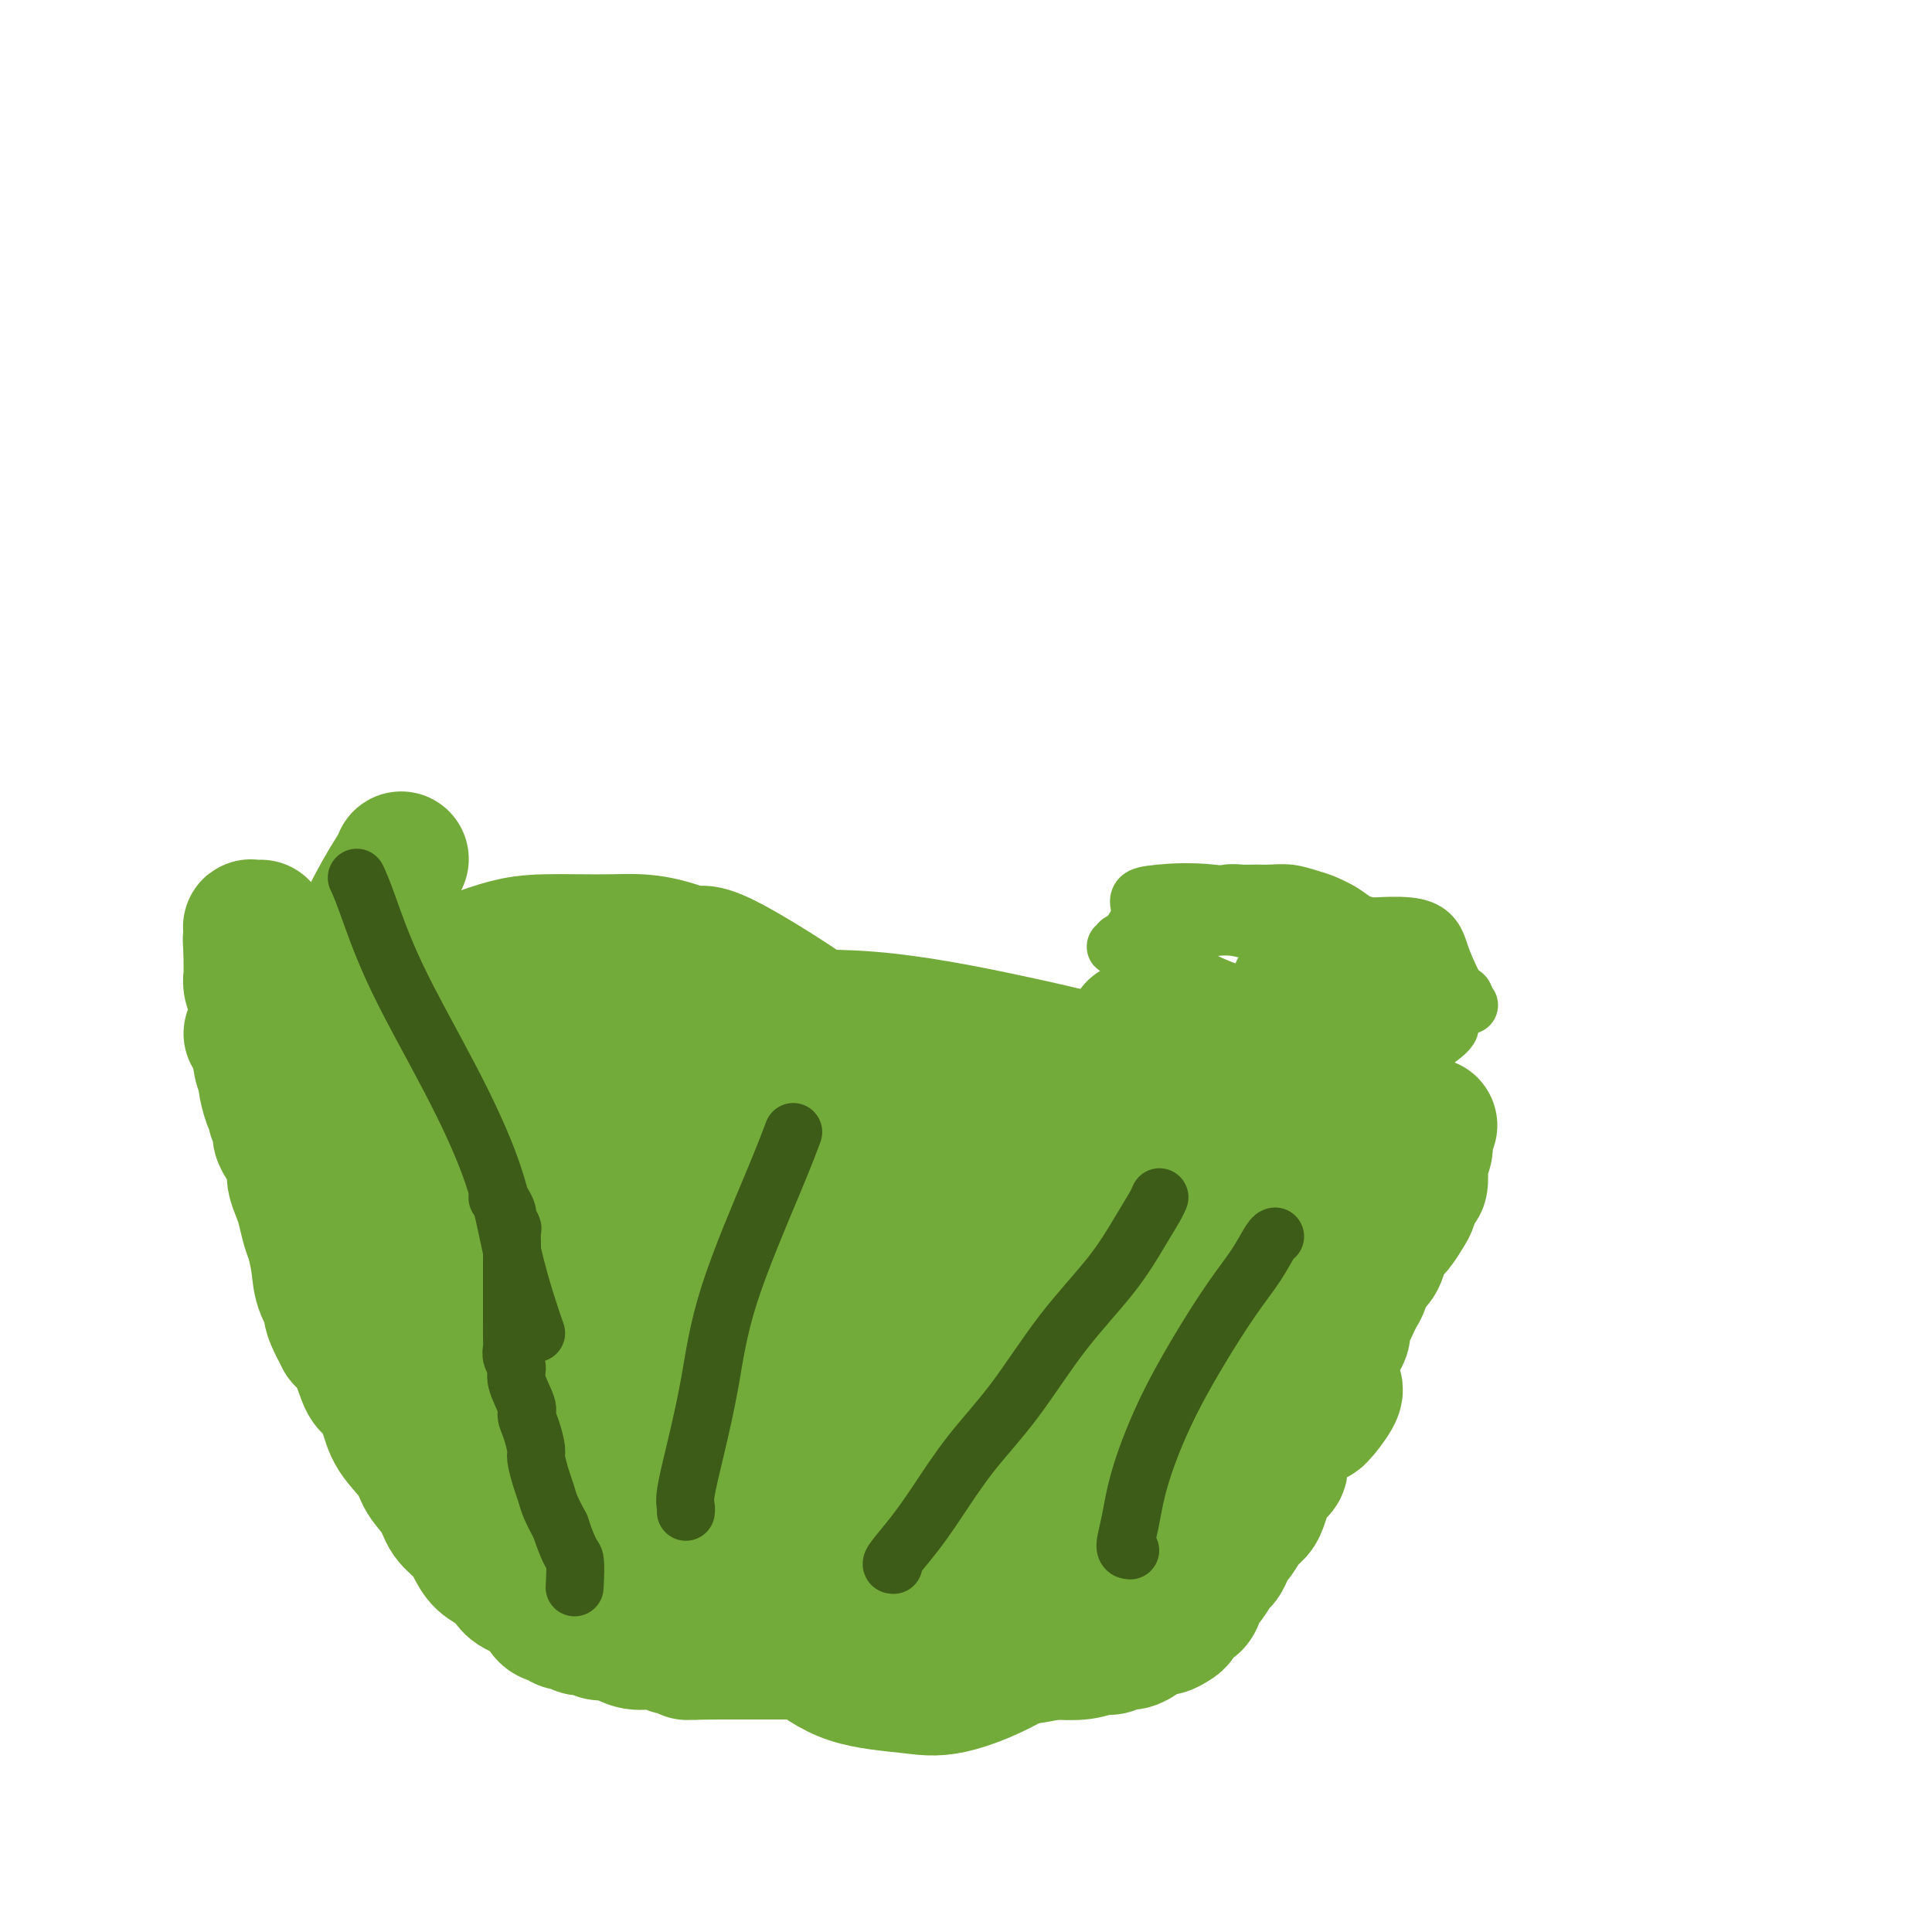 <svg viewBox='0 0 400 400' version='1.1' xmlns='http://www.w3.org/2000/svg' xmlns:xlink='http://www.w3.org/1999/xlink'><g fill='none' stroke='#73AB3A' stroke-width='28' stroke-linecap='round' stroke-linejoin='round'><path d='M296,233c-0.415,0.387 -0.829,0.774 -1,1c-0.171,0.226 -0.098,0.292 0,1c0.098,0.708 0.219,2.057 0,3c-0.219,0.943 -0.780,1.478 -1,2c-0.220,0.522 -0.100,1.031 0,2c0.100,0.969 0.179,2.399 0,3c-0.179,0.601 -0.615,0.374 -1,1c-0.385,0.626 -0.719,2.106 -1,3c-0.281,0.894 -0.508,1.202 -1,2c-0.492,0.798 -1.249,2.085 -2,3c-0.751,0.915 -1.497,1.456 -2,2c-0.503,0.544 -0.765,1.090 -1,2c-0.235,0.910 -0.444,2.183 -1,3c-0.556,0.817 -1.458,1.177 -2,2c-0.542,0.823 -0.724,2.107 -1,3c-0.276,0.893 -0.648,1.394 -1,2c-0.352,0.606 -0.686,1.317 -1,2c-0.314,0.683 -0.608,1.338 -1,2c-0.392,0.662 -0.881,1.333 -1,2c-0.119,0.667 0.133,1.331 0,2c-0.133,0.669 -0.651,1.343 -1,2c-0.349,0.657 -0.530,1.298 -1,2c-0.470,0.702 -1.228,1.464 -2,3c-0.772,1.536 -1.557,3.845 -2,5c-0.443,1.155 -0.542,1.157 -1,2c-0.458,0.843 -1.274,2.527 -2,4c-0.726,1.473 -1.363,2.737 -2,4'/><path d='M267,298c-4.335,8.556 -1.672,3.446 -1,2c0.672,-1.446 -0.646,0.771 -1,2c-0.354,1.229 0.257,1.470 0,2c-0.257,0.530 -1.381,1.348 -2,2c-0.619,0.652 -0.733,1.138 -1,2c-0.267,0.862 -0.687,2.100 -1,3c-0.313,0.900 -0.517,1.462 -1,2c-0.483,0.538 -1.243,1.051 -2,2c-0.757,0.949 -1.511,2.332 -2,3c-0.489,0.668 -0.712,0.620 -1,1c-0.288,0.380 -0.640,1.186 -1,2c-0.360,0.814 -0.727,1.635 -1,2c-0.273,0.365 -0.453,0.273 -1,1c-0.547,0.727 -1.460,2.274 -2,3c-0.540,0.726 -0.708,0.632 -1,1c-0.292,0.368 -0.707,1.197 -1,2c-0.293,0.803 -0.463,1.578 -1,2c-0.537,0.422 -1.442,0.490 -2,1c-0.558,0.510 -0.769,1.460 -1,2c-0.231,0.540 -0.481,0.669 -1,1c-0.519,0.331 -1.308,0.863 -2,1c-0.692,0.137 -1.287,-0.122 -2,0c-0.713,0.122 -1.542,0.625 -2,1c-0.458,0.375 -0.544,0.621 -1,1c-0.456,0.379 -1.281,0.890 -2,1c-0.719,0.110 -1.331,-0.180 -2,0c-0.669,0.180 -1.396,0.832 -2,1c-0.604,0.168 -1.086,-0.147 -2,0c-0.914,0.147 -2.261,0.756 -4,1c-1.739,0.244 -3.869,0.122 -6,0'/><path d='M218,342c-5.311,1.155 -6.087,1.041 -7,1c-0.913,-0.041 -1.961,-0.011 -3,0c-1.039,0.011 -2.067,0.003 -3,0c-0.933,-0.003 -1.771,-0.001 -2,0c-0.229,0.001 0.149,0.000 0,0c-0.149,-0.000 -0.827,-0.000 -1,0c-0.173,0.000 0.158,0.000 0,0c-0.158,-0.000 -0.804,-0.000 -1,0c-0.196,0.000 0.057,-0.000 0,0c-0.057,0.000 -0.424,0.000 -1,0c-0.576,-0.000 -1.361,-0.000 -2,0c-0.639,0.000 -1.132,0.000 -2,0c-0.868,-0.000 -2.111,-0.000 -3,0c-0.889,0.000 -1.425,0.001 -2,0c-0.575,-0.001 -1.188,-0.004 -2,0c-0.812,0.004 -1.821,0.015 -3,0c-1.179,-0.015 -2.528,-0.057 -4,0c-1.472,0.057 -3.068,0.211 -4,0c-0.932,-0.211 -1.202,-0.789 -2,-1c-0.798,-0.211 -2.125,-0.057 -3,0c-0.875,0.057 -1.298,0.015 -2,0c-0.702,-0.015 -1.683,-0.004 -2,0c-0.317,0.004 0.032,0.001 0,0c-0.032,-0.001 -0.443,-0.000 -1,0c-0.557,0.000 -1.259,0.000 -2,0c-0.741,-0.000 -1.522,-0.000 -3,0c-1.478,0.000 -3.654,0.000 -5,0c-1.346,-0.000 -1.862,-0.000 -3,0c-1.138,0.000 -2.896,0.000 -4,0c-1.104,-0.000 -1.552,-0.000 -2,0'/><path d='M149,342c-11.361,0.065 -5.263,0.228 -4,0c1.263,-0.228 -2.307,-0.849 -4,-1c-1.693,-0.151 -1.507,0.166 -2,0c-0.493,-0.166 -1.665,-0.814 -3,-1c-1.335,-0.186 -2.833,0.090 -4,0c-1.167,-0.090 -2.004,-0.545 -3,-1c-0.996,-0.455 -2.150,-0.911 -3,-1c-0.850,-0.089 -1.397,0.187 -2,0c-0.603,-0.187 -1.264,-0.838 -2,-1c-0.736,-0.162 -1.549,0.166 -2,0c-0.451,-0.166 -0.542,-0.825 -1,-1c-0.458,-0.175 -1.285,0.133 -2,0c-0.715,-0.133 -1.318,-0.707 -2,-1c-0.682,-0.293 -1.441,-0.305 -2,-1c-0.559,-0.695 -0.916,-2.072 -2,-3c-1.084,-0.928 -2.896,-1.406 -4,-2c-1.104,-0.594 -1.502,-1.303 -2,-2c-0.498,-0.697 -1.096,-1.382 -2,-2c-0.904,-0.618 -2.114,-1.168 -3,-2c-0.886,-0.832 -1.449,-1.944 -2,-3c-0.551,-1.056 -1.090,-2.056 -2,-3c-0.910,-0.944 -2.191,-1.833 -3,-3c-0.809,-1.167 -1.147,-2.611 -2,-4c-0.853,-1.389 -2.220,-2.722 -3,-4c-0.780,-1.278 -0.972,-2.500 -2,-4c-1.028,-1.500 -2.894,-3.279 -4,-5c-1.106,-1.721 -1.454,-3.384 -2,-5c-0.546,-1.616 -1.291,-3.186 -2,-4c-0.709,-0.814 -1.383,-0.873 -2,-2c-0.617,-1.127 -1.176,-3.322 -2,-5c-0.824,-1.678 -1.912,-2.839 -3,-4'/><path d='M71,277c-3.748,-6.902 -2.117,-5.657 -2,-6c0.117,-0.343 -1.278,-2.273 -2,-4c-0.722,-1.727 -0.771,-3.252 -1,-5c-0.229,-1.748 -0.640,-3.718 -1,-5c-0.360,-1.282 -0.670,-1.875 -1,-3c-0.330,-1.125 -0.680,-2.780 -1,-4c-0.320,-1.220 -0.610,-2.003 -1,-3c-0.390,-0.997 -0.879,-2.206 -1,-3c-0.121,-0.794 0.126,-1.171 0,-2c-0.126,-0.829 -0.626,-2.110 -1,-3c-0.374,-0.890 -0.621,-1.390 -1,-2c-0.379,-0.610 -0.889,-1.330 -1,-2c-0.111,-0.670 0.176,-1.290 0,-2c-0.176,-0.710 -0.817,-1.508 -1,-2c-0.183,-0.492 0.091,-0.676 0,-1c-0.091,-0.324 -0.546,-0.787 -1,-2c-0.454,-1.213 -0.905,-3.178 -1,-4c-0.095,-0.822 0.167,-0.503 0,-1c-0.167,-0.497 -0.763,-1.811 -1,-3c-0.237,-1.189 -0.116,-2.254 0,-3c0.116,-0.746 0.228,-1.171 0,-2c-0.228,-0.829 -0.797,-2.060 -1,-3c-0.203,-0.940 -0.040,-1.590 0,-2c0.040,-0.410 -0.042,-0.582 0,-1c0.042,-0.418 0.207,-1.082 0,-2c-0.207,-0.918 -0.788,-2.091 -1,-3c-0.212,-0.909 -0.057,-1.556 0,-2c0.057,-0.444 0.015,-0.686 0,-1c-0.015,-0.314 -0.004,-0.700 0,-1c0.004,-0.300 0.001,-0.514 0,-1c-0.001,-0.486 -0.001,-1.243 0,-2'/><path d='M52,197c-0.310,-3.962 -0.084,-2.368 0,-2c0.084,0.368 0.027,-0.490 0,-1c-0.027,-0.510 -0.022,-0.673 0,-1c0.022,-0.327 0.062,-0.820 0,-1c-0.062,-0.180 -0.227,-0.048 0,0c0.227,0.048 0.844,0.013 1,0c0.156,-0.013 -0.150,-0.003 0,0c0.150,0.003 0.757,0.001 1,0c0.243,-0.001 0.121,-0.000 0,0'/><path d='M267,274c-0.345,0.115 -0.690,0.229 -1,0c-0.310,-0.229 -0.583,-0.802 -2,-2c-1.417,-1.198 -3.976,-3.022 -5,-4c-1.024,-0.978 -0.511,-1.111 -1,-2c-0.489,-0.889 -1.980,-2.536 -3,-4c-1.020,-1.464 -1.568,-2.746 -2,-4c-0.432,-1.254 -0.748,-2.480 -1,-4c-0.252,-1.520 -0.440,-3.333 -1,-6c-0.560,-2.667 -1.493,-6.187 -2,-9c-0.507,-2.813 -0.587,-4.918 -1,-7c-0.413,-2.082 -1.158,-4.141 -2,-6c-0.842,-1.859 -1.781,-3.517 -3,-5c-1.219,-1.483 -2.719,-2.789 -4,-4c-1.281,-1.211 -2.345,-2.326 -3,-3c-0.655,-0.674 -0.901,-0.907 -1,-1c-0.099,-0.093 -0.049,-0.047 0,0'/><path d='M237,259c-0.196,-0.125 -0.393,-0.251 -2,-1c-1.607,-0.749 -4.625,-2.122 -8,-3c-3.375,-0.878 -7.105,-1.262 -10,-2c-2.895,-0.738 -4.953,-1.831 -7,-2c-2.047,-0.169 -4.082,0.587 -6,1c-1.918,0.413 -3.717,0.483 -5,1c-1.283,0.517 -2.049,1.481 -3,2c-0.951,0.519 -2.086,0.593 -3,1c-0.914,0.407 -1.607,1.145 -2,2c-0.393,0.855 -0.485,1.826 0,3c0.485,1.174 1.547,2.552 3,4c1.453,1.448 3.297,2.967 5,4c1.703,1.033 3.266,1.578 5,2c1.734,0.422 3.639,0.719 6,1c2.361,0.281 5.178,0.545 8,0c2.822,-0.545 5.649,-1.899 8,-3c2.351,-1.101 4.225,-1.948 6,-3c1.775,-1.052 3.450,-2.310 4,-3c0.550,-0.690 -0.025,-0.811 0,-1c0.025,-0.189 0.650,-0.444 0,-1c-0.650,-0.556 -2.573,-1.411 -5,-2c-2.427,-0.589 -5.356,-0.912 -9,-1c-3.644,-0.088 -8.003,0.059 -12,0c-3.997,-0.059 -7.631,-0.325 -11,0c-3.369,0.325 -6.472,1.242 -9,2c-2.528,0.758 -4.480,1.359 -6,2c-1.520,0.641 -2.609,1.324 -3,2c-0.391,0.676 -0.084,1.346 0,2c0.084,0.654 -0.054,1.291 1,2c1.054,0.709 3.301,1.488 6,2c2.699,0.512 5.849,0.756 9,1'/><path d='M197,271c4.320,0.561 7.619,0.462 12,0c4.381,-0.462 9.845,-1.287 14,-2c4.155,-0.713 7.003,-1.316 10,-2c2.997,-0.684 6.144,-1.451 9,-2c2.856,-0.549 5.421,-0.879 7,-1c1.579,-0.121 2.174,-0.032 3,0c0.826,0.032 1.884,0.008 2,0c0.116,-0.008 -0.711,-0.000 -1,0c-0.289,0.000 -0.039,-0.008 -1,0c-0.961,0.008 -3.132,0.030 -8,0c-4.868,-0.030 -12.431,-0.114 -20,0c-7.569,0.114 -15.143,0.427 -23,1c-7.857,0.573 -15.997,1.407 -23,2c-7.003,0.593 -12.867,0.945 -18,2c-5.133,1.055 -9.533,2.814 -13,4c-3.467,1.186 -6.000,1.801 -8,3c-2.000,1.199 -3.468,2.982 -4,4c-0.532,1.018 -0.128,1.269 1,2c1.128,0.731 2.979,1.940 6,3c3.021,1.060 7.211,1.972 11,3c3.789,1.028 7.176,2.174 13,3c5.824,0.826 14.086,1.332 18,2c3.914,0.668 3.481,1.497 6,2c2.519,0.503 7.992,0.679 12,1c4.008,0.321 6.551,0.789 10,1c3.449,0.211 7.803,0.167 11,0c3.197,-0.167 5.238,-0.457 9,-1c3.762,-0.543 9.243,-1.338 14,-3c4.757,-1.662 8.788,-4.189 12,-6c3.212,-1.811 5.606,-2.905 8,-4'/><path d='M266,283c3.527,-2.225 2.343,-2.789 2,-3c-0.343,-0.211 0.155,-0.069 -2,-1c-2.155,-0.931 -6.963,-2.935 -13,-4c-6.037,-1.065 -13.302,-1.192 -21,-1c-7.698,0.192 -15.830,0.702 -24,2c-8.170,1.298 -16.378,3.385 -24,6c-7.622,2.615 -14.660,5.759 -20,8c-5.340,2.241 -8.984,3.580 -12,5c-3.016,1.420 -5.404,2.920 -7,4c-1.596,1.080 -2.399,1.739 -3,3c-0.601,1.261 -0.998,3.125 -1,4c-0.002,0.875 0.393,0.761 1,1c0.607,0.239 1.426,0.830 3,2c1.574,1.170 3.905,2.918 7,4c3.095,1.082 6.956,1.496 10,2c3.044,0.504 5.271,1.097 9,1c3.729,-0.097 8.959,-0.884 14,-2c5.041,-1.116 9.894,-2.562 14,-4c4.106,-1.438 7.464,-2.869 11,-4c3.536,-1.131 7.248,-1.964 10,-3c2.752,-1.036 4.544,-2.276 6,-3c1.456,-0.724 2.575,-0.933 3,-1c0.425,-0.067 0.155,0.008 0,0c-0.155,-0.008 -0.194,-0.098 -2,-1c-1.806,-0.902 -5.378,-2.617 -11,-4c-5.622,-1.383 -13.296,-2.434 -21,-3c-7.704,-0.566 -15.440,-0.646 -22,0c-6.560,0.646 -11.944,2.019 -17,4c-5.056,1.981 -9.784,4.572 -13,7c-3.216,2.428 -4.919,4.694 -6,7c-1.081,2.306 -1.541,4.653 -2,7'/><path d='M135,316c-1.420,2.598 -0.970,2.095 0,3c0.970,0.905 2.460,3.220 4,5c1.540,1.780 3.131,3.025 5,4c1.869,0.975 4.017,1.680 7,2c2.983,0.320 6.802,0.254 11,-1c4.198,-1.254 8.776,-3.695 13,-6c4.224,-2.305 8.093,-4.473 12,-7c3.907,-2.527 7.853,-5.414 11,-8c3.147,-2.586 5.494,-4.872 8,-7c2.506,-2.128 5.169,-4.098 7,-6c1.831,-1.902 2.828,-3.736 4,-5c1.172,-1.264 2.517,-1.957 3,-3c0.483,-1.043 0.103,-2.436 0,-3c-0.103,-0.564 0.072,-0.301 -1,-1c-1.072,-0.699 -3.392,-2.362 -9,-4c-5.608,-1.638 -14.504,-3.252 -23,-4c-8.496,-0.748 -16.593,-0.628 -23,0c-6.407,0.628 -11.126,1.766 -16,3c-4.874,1.234 -9.904,2.565 -15,4c-5.096,1.435 -10.257,2.974 -14,4c-3.743,1.026 -6.067,1.540 -9,3c-2.933,1.460 -6.474,3.867 -8,5c-1.526,1.133 -1.036,0.991 -1,2c0.036,1.009 -0.382,3.170 -1,4c-0.618,0.830 -1.435,0.331 1,2c2.435,1.669 8.121,5.506 11,7c2.879,1.494 2.951,0.646 5,1c2.049,0.354 6.075,1.909 14,2c7.925,0.091 19.749,-1.283 25,-2c5.251,-0.717 3.929,-0.776 9,-3c5.071,-2.224 16.536,-6.612 28,-11'/><path d='M193,296c6.713,-2.844 4.995,-2.955 8,-5c3.005,-2.045 10.732,-6.026 16,-9c5.268,-2.974 8.075,-4.943 10,-7c1.925,-2.057 2.967,-4.201 4,-5c1.033,-0.799 2.056,-0.251 1,-2c-1.056,-1.749 -4.191,-5.793 -6,-8c-1.809,-2.207 -2.294,-2.577 -5,-4c-2.706,-1.423 -7.635,-3.898 -13,-6c-5.365,-2.102 -11.168,-3.830 -17,-5c-5.832,-1.170 -11.693,-1.783 -17,-2c-5.307,-0.217 -10.061,-0.037 -16,1c-5.939,1.037 -13.064,2.931 -19,5c-5.936,2.069 -10.684,4.311 -15,6c-4.316,1.689 -8.201,2.824 -11,5c-2.799,2.176 -4.514,5.392 -6,8c-1.486,2.608 -2.744,4.609 -3,8c-0.256,3.391 0.491,8.172 1,11c0.509,2.828 0.779,3.703 3,6c2.221,2.297 6.392,6.016 10,9c3.608,2.984 6.654,5.233 10,7c3.346,1.767 6.993,3.053 11,4c4.007,0.947 8.374,1.554 13,2c4.626,0.446 9.512,0.730 15,0c5.488,-0.730 11.580,-2.473 18,-5c6.420,-2.527 13.170,-5.838 20,-9c6.830,-3.162 13.741,-6.174 19,-9c5.259,-2.826 8.868,-5.464 13,-8c4.132,-2.536 8.788,-4.968 12,-7c3.212,-2.032 4.980,-3.662 6,-5c1.020,-1.338 1.291,-2.382 0,-4c-1.291,-1.618 -4.146,-3.809 -7,-6'/><path d='M248,262c-3.180,-2.503 -7.628,-5.760 -20,-8c-12.372,-2.240 -32.666,-3.463 -42,-4c-9.334,-0.537 -7.709,-0.387 -11,1c-3.291,1.387 -11.498,4.012 -18,6c-6.502,1.988 -11.298,3.339 -16,5c-4.702,1.661 -9.310,3.631 -13,6c-3.690,2.369 -6.461,5.135 -9,8c-2.539,2.865 -4.845,5.828 -6,8c-1.155,2.172 -1.158,3.554 -1,6c0.158,2.446 0.478,5.957 2,10c1.522,4.043 4.245,8.618 7,12c2.755,3.382 5.540,5.570 9,8c3.460,2.430 7.595,5.101 11,7c3.405,1.899 6.081,3.026 12,4c5.919,0.974 15.080,1.794 19,2c3.920,0.206 2.597,-0.204 6,-1c3.403,-0.796 11.532,-1.980 19,-4c7.468,-2.020 14.275,-4.878 21,-8c6.725,-3.122 13.368,-6.510 19,-9c5.632,-2.490 10.253,-4.082 16,-7c5.747,-2.918 12.620,-7.163 16,-9c3.380,-1.837 3.268,-1.267 4,-2c0.732,-0.733 2.308,-2.768 3,-4c0.692,-1.232 0.501,-1.662 0,-2c-0.501,-0.338 -1.312,-0.583 -4,-2c-2.688,-1.417 -7.252,-4.005 -14,-6c-6.748,-1.995 -15.678,-3.396 -26,-4c-10.322,-0.604 -22.035,-0.409 -33,1c-10.965,1.409 -21.183,4.033 -29,7c-7.817,2.967 -13.233,6.276 -17,10c-3.767,3.724 -5.883,7.862 -8,12'/><path d='M145,305c-1.268,4.114 -0.439,8.398 0,11c0.439,2.602 0.489,3.523 2,6c1.511,2.477 4.483,6.510 8,10c3.517,3.490 7.577,6.439 11,9c3.423,2.561 6.208,4.736 10,6c3.792,1.264 8.593,1.618 12,2c3.407,0.382 5.422,0.793 9,0c3.578,-0.793 8.720,-2.788 14,-6c5.280,-3.212 10.697,-7.640 16,-12c5.303,-4.360 10.491,-8.651 15,-13c4.509,-4.349 8.338,-8.757 11,-13c2.662,-4.243 4.156,-8.320 5,-13c0.844,-4.680 1.038,-9.962 1,-13c-0.038,-3.038 -0.310,-3.832 -3,-8c-2.690,-4.168 -7.800,-11.709 -12,-16c-4.200,-4.291 -7.492,-5.333 -10,-6c-2.508,-0.667 -4.232,-0.961 -6,-2c-1.768,-1.039 -3.580,-2.825 -12,-4c-8.420,-1.175 -23.447,-1.739 -31,-2c-7.553,-0.261 -7.631,-0.219 -14,0c-6.369,0.219 -19.029,0.617 -29,1c-9.971,0.383 -17.251,0.753 -24,2c-6.749,1.247 -12.965,3.371 -18,5c-5.035,1.629 -8.888,2.762 -12,4c-3.112,1.238 -5.483,2.580 -7,4c-1.517,1.420 -2.180,2.916 -2,5c0.180,2.084 1.203,4.754 1,6c-0.203,1.246 -1.632,1.066 3,4c4.632,2.934 15.323,8.981 21,12c5.677,3.019 6.338,3.009 7,3'/><path d='M111,287c7.124,2.937 10.935,2.778 15,3c4.065,0.222 8.384,0.825 14,1c5.616,0.175 12.529,-0.080 19,-1c6.471,-0.920 12.501,-2.507 18,-4c5.499,-1.493 10.469,-2.893 19,-6c8.531,-3.107 20.625,-7.920 26,-10c5.375,-2.080 4.033,-1.425 7,-3c2.967,-1.575 10.244,-5.380 16,-8c5.756,-2.620 9.991,-4.057 14,-7c4.009,-2.943 7.793,-7.393 9,-9c1.207,-1.607 -0.164,-0.369 -1,-1c-0.836,-0.631 -1.139,-3.129 -4,-6c-2.861,-2.871 -8.280,-6.116 -15,-9c-6.720,-2.884 -14.740,-5.409 -23,-7c-8.260,-1.591 -16.758,-2.249 -25,-2c-8.242,0.249 -16.227,1.404 -24,3c-7.773,1.596 -15.334,3.631 -23,6c-7.666,2.369 -15.439,5.070 -21,7c-5.561,1.930 -8.911,3.087 -14,6c-5.089,2.913 -11.916,7.582 -15,10c-3.084,2.418 -2.424,2.586 -3,4c-0.576,1.414 -2.387,4.073 -3,6c-0.613,1.927 -0.029,3.123 1,5c1.029,1.877 2.504,4.434 5,7c2.496,2.566 6.013,5.140 10,7c3.987,1.860 8.444,3.007 13,4c4.556,0.993 9.213,1.832 15,2c5.787,0.168 12.706,-0.337 19,-1c6.294,-0.663 11.964,-1.486 19,-3c7.036,-1.514 15.439,-3.718 23,-6c7.561,-2.282 14.281,-4.641 21,-7'/><path d='M223,268c10.148,-3.300 13.518,-5.049 18,-7c4.482,-1.951 10.075,-4.105 14,-6c3.925,-1.895 6.184,-3.530 8,-5c1.816,-1.470 3.191,-2.776 4,-4c0.809,-1.224 1.051,-2.367 0,-4c-1.051,-1.633 -3.396,-3.754 -8,-7c-4.604,-3.246 -11.468,-7.615 -20,-11c-8.532,-3.385 -18.733,-5.786 -29,-8c-10.267,-2.214 -20.600,-4.240 -30,-5c-9.400,-0.760 -17.867,-0.253 -25,0c-7.133,0.253 -12.930,0.253 -19,1c-6.070,0.747 -12.411,2.243 -21,4c-8.589,1.757 -19.427,3.777 -24,5c-4.573,1.223 -2.883,1.651 -4,3c-1.117,1.349 -5.042,3.621 -7,6c-1.958,2.379 -1.950,4.866 -2,7c-0.050,2.134 -0.160,3.916 0,6c0.160,2.084 0.588,4.469 2,7c1.412,2.531 3.806,5.208 6,8c2.194,2.792 4.186,5.700 9,8c4.814,2.300 12.449,3.994 16,5c3.551,1.006 3.017,1.324 5,1c1.983,-0.324 6.484,-1.291 12,-3c5.516,-1.709 12.048,-4.160 18,-7c5.952,-2.840 11.325,-6.068 16,-9c4.675,-2.932 8.652,-5.568 12,-10c3.348,-4.432 6.068,-10.660 7,-14c0.932,-3.340 0.074,-3.792 0,-5c-0.074,-1.208 0.634,-3.171 -5,-8c-5.634,-4.829 -17.610,-12.522 -24,-16c-6.390,-3.478 -7.195,-2.739 -8,-2'/><path d='M144,198c-8.059,-3.455 -12.207,-3.091 -17,-3c-4.793,0.091 -10.231,-0.090 -14,0c-3.769,0.090 -5.870,0.453 -8,1c-2.130,0.547 -4.290,1.280 -9,3c-4.710,1.720 -11.972,4.429 -15,6c-3.028,1.571 -1.823,2.006 -3,3c-1.177,0.994 -4.738,2.549 -7,4c-2.262,1.451 -3.227,2.800 -4,4c-0.773,1.200 -1.353,2.251 -2,3c-0.647,0.749 -1.360,1.197 -1,2c0.360,0.803 1.793,1.962 3,3c1.207,1.038 2.190,1.955 6,3c3.810,1.045 10.449,2.218 14,3c3.551,0.782 4.015,1.174 6,1c1.985,-0.174 5.492,-0.912 8,-1c2.508,-0.088 4.019,0.474 6,0c1.981,-0.474 4.433,-1.985 6,-3c1.567,-1.015 2.249,-1.536 3,-3c0.751,-1.464 1.570,-3.872 2,-5c0.430,-1.128 0.471,-0.976 0,-2c-0.471,-1.024 -1.455,-3.224 -3,-5c-1.545,-1.776 -3.653,-3.129 -6,-4c-2.347,-0.871 -4.935,-1.261 -8,-2c-3.065,-0.739 -6.607,-1.828 -12,-2c-5.393,-0.172 -12.639,0.573 -16,1c-3.361,0.427 -2.839,0.536 -4,1c-1.161,0.464 -4.004,1.282 -6,2c-1.996,0.718 -3.143,1.337 -4,2c-0.857,0.663 -1.423,1.371 -2,2c-0.577,0.629 -1.165,1.180 -1,2c0.165,0.820 1.082,1.910 2,3'/><path d='M58,217c1.026,2.064 4.092,3.724 7,5c2.908,1.276 5.658,2.170 10,3c4.342,0.830 10.276,1.597 16,2c5.724,0.403 11.239,0.441 17,0c5.761,-0.441 11.767,-1.362 18,-2c6.233,-0.638 12.692,-0.994 19,-1c6.308,-0.006 12.465,0.336 19,0c6.535,-0.336 13.450,-1.352 20,-2c6.550,-0.648 12.736,-0.928 19,-1c6.264,-0.072 12.606,0.063 18,0c5.394,-0.063 9.839,-0.326 14,0c4.161,0.326 8.037,1.240 13,2c4.963,0.760 11.015,1.367 14,2c2.985,0.633 2.905,1.294 4,2c1.095,0.706 3.366,1.458 5,2c1.634,0.542 2.631,0.873 3,1c0.369,0.127 0.109,0.048 0,0c-0.109,-0.048 -0.067,-0.066 -1,0c-0.933,0.066 -2.843,0.216 -5,0c-2.157,-0.216 -4.563,-0.798 -8,-1c-3.437,-0.202 -7.907,-0.023 -11,0c-3.093,0.023 -4.809,-0.109 -7,0c-2.191,0.109 -4.857,0.458 -7,1c-2.143,0.542 -3.762,1.278 -5,2c-1.238,0.722 -2.093,1.429 -3,2c-0.907,0.571 -1.865,1.004 -2,2c-0.135,0.996 0.552,2.554 2,4c1.448,1.446 3.656,2.779 6,4c2.344,1.221 4.823,2.329 10,3c5.177,0.671 13.050,0.906 17,1c3.950,0.094 3.975,0.047 4,0'/><path d='M264,248c6.809,0.334 8.333,-0.830 11,-2c2.667,-1.170 6.479,-2.346 9,-3c2.521,-0.654 3.753,-0.787 5,-2c1.247,-1.213 2.508,-3.506 3,-5c0.492,-1.494 0.213,-2.189 0,-3c-0.213,-0.811 -0.362,-1.738 -1,-3c-0.638,-1.262 -1.767,-2.860 -4,-5c-2.233,-2.140 -5.570,-4.822 -8,-6c-2.430,-1.178 -3.951,-0.852 -6,-1c-2.049,-0.148 -4.625,-0.772 -6,-1c-1.375,-0.228 -1.550,-0.062 -3,0c-1.450,0.062 -4.175,0.020 -7,0c-2.825,-0.020 -5.749,-0.019 -9,1c-3.251,1.019 -6.830,3.057 -10,5c-3.170,1.943 -5.930,3.792 -8,5c-2.070,1.208 -3.448,1.774 -4,2c-0.552,0.226 -0.276,0.113 0,0'/><path d='M219,255c0.077,0.018 0.154,0.037 1,-1c0.846,-1.037 2.462,-3.128 3,-4c0.538,-0.872 -0.002,-0.525 0,-1c0.002,-0.475 0.547,-1.773 1,-3c0.453,-1.227 0.815,-2.382 1,-3c0.185,-0.618 0.192,-0.700 0,-1c-0.192,-0.300 -0.582,-0.817 -1,-2c-0.418,-1.183 -0.864,-3.030 -2,-4c-1.136,-0.970 -2.964,-1.063 -5,-2c-2.036,-0.937 -4.281,-2.718 -7,-4c-2.719,-1.282 -5.910,-2.065 -10,-3c-4.090,-0.935 -9.077,-2.021 -14,-3c-4.923,-0.979 -9.782,-1.852 -15,-3c-5.218,-1.148 -10.797,-2.572 -16,-4c-5.203,-1.428 -10.031,-2.858 -15,-4c-4.969,-1.142 -10.080,-1.994 -15,-3c-4.920,-1.006 -9.649,-2.165 -14,-3c-4.351,-0.835 -8.323,-1.345 -12,-2c-3.677,-0.655 -7.057,-1.454 -10,-2c-2.943,-0.546 -5.449,-0.837 -8,-1c-2.551,-0.163 -5.148,-0.196 -7,0c-1.852,0.196 -2.960,0.623 -4,1c-1.040,0.377 -2.014,0.706 -3,1c-0.986,0.294 -1.986,0.553 -3,1c-1.014,0.447 -2.042,1.082 -3,2c-0.958,0.918 -1.845,2.119 -3,3c-1.155,0.881 -2.577,1.440 -4,2'/><path d='M54,212c-2.000,1.533 -2.000,1.867 -2,2c0.000,0.133 0.000,0.067 0,0'/><path d='M74,216c-0.020,-0.281 -0.041,-0.562 0,-1c0.041,-0.438 0.142,-1.033 0,-2c-0.142,-0.967 -0.529,-2.307 -1,-4c-0.471,-1.693 -1.026,-3.739 -1,-6c0.026,-2.261 0.634,-4.736 2,-8c1.366,-3.264 3.490,-7.318 5,-10c1.510,-2.682 2.407,-3.991 3,-5c0.593,-1.009 0.884,-1.717 1,-2c0.116,-0.283 0.058,-0.142 0,0'/></g>
<g fill='none' stroke='#3D5C18' stroke-width='12' stroke-linecap='round' stroke-linejoin='round'><path d='M185,324c-0.343,-0.005 -0.686,-0.010 0,-1c0.686,-0.990 2.402,-2.966 4,-5c1.598,-2.034 3.080,-4.126 5,-7c1.920,-2.874 4.278,-6.529 7,-10c2.722,-3.471 5.808,-6.757 9,-11c3.192,-4.243 6.491,-9.442 10,-14c3.509,-4.558 7.227,-8.476 10,-12c2.773,-3.524 4.599,-6.656 6,-9c1.401,-2.344 2.377,-3.900 3,-5c0.623,-1.100 0.892,-1.743 1,-2c0.108,-0.257 0.054,-0.129 0,0'/><path d='M142,313c0.040,-0.270 0.081,-0.539 0,-1c-0.081,-0.461 -0.283,-1.113 0,-3c0.283,-1.887 1.050,-5.007 2,-9c0.950,-3.993 2.083,-8.857 3,-14c0.917,-5.143 1.617,-10.564 4,-18c2.383,-7.436 6.449,-16.887 9,-23c2.551,-6.113 3.586,-8.890 4,-10c0.414,-1.110 0.207,-0.555 0,0'/><path d='M111,276c-0.575,-1.651 -1.149,-3.302 -2,-6c-0.851,-2.698 -1.978,-6.444 -3,-11c-1.022,-4.556 -1.938,-9.922 -4,-16c-2.062,-6.078 -5.271,-12.869 -9,-20c-3.729,-7.131 -7.979,-14.602 -11,-21c-3.021,-6.398 -4.813,-11.723 -6,-15c-1.187,-3.277 -1.768,-4.508 -2,-5c-0.232,-0.492 -0.116,-0.246 0,0'/><path d='M234,321c-0.504,-0.047 -1.008,-0.093 -1,-1c0.008,-0.907 0.528,-2.674 1,-5c0.472,-2.326 0.895,-5.212 2,-9c1.105,-3.788 2.891,-8.479 5,-13c2.109,-4.521 4.541,-8.872 7,-13c2.459,-4.128 4.946,-8.034 7,-11c2.054,-2.966 3.675,-4.991 5,-7c1.325,-2.009 2.355,-4.002 3,-5c0.645,-0.998 0.904,-0.999 1,-1c0.096,-0.001 0.027,-0.000 0,0c-0.027,0.000 -0.014,0.000 0,0'/><path d='M103,248c0.301,0.211 0.603,0.422 1,1c0.397,0.578 0.891,1.522 1,2c0.109,0.478 -0.167,0.491 0,1c0.167,0.509 0.777,1.515 1,2c0.223,0.485 0.060,0.449 0,1c-0.060,0.551 -0.016,1.688 0,3c0.016,1.312 0.004,2.797 0,4c-0.004,1.203 -0.001,2.122 0,3c0.001,0.878 0.001,1.716 0,3c-0.001,1.284 -0.001,3.016 0,4c0.001,0.984 0.005,1.222 0,2c-0.005,0.778 -0.017,2.096 0,3c0.017,0.904 0.065,1.394 0,2c-0.065,0.606 -0.242,1.327 0,2c0.242,0.673 0.905,1.298 1,2c0.095,0.702 -0.377,1.480 0,3c0.377,1.520 1.603,3.781 2,5c0.397,1.219 -0.034,1.397 0,2c0.034,0.603 0.534,1.631 1,3c0.466,1.369 0.898,3.079 1,4c0.102,0.921 -0.124,1.053 0,2c0.124,0.947 0.600,2.707 1,4c0.400,1.293 0.723,2.117 1,3c0.277,0.883 0.508,1.824 1,3c0.492,1.176 1.246,2.588 2,4'/><path d='M116,316c2.226,6.702 2.792,5.958 3,7c0.208,1.042 0.060,3.869 0,5c-0.060,1.131 -0.030,0.565 0,0'/></g>
<g fill='none' stroke='#73AB3A' stroke-width='12' stroke-linecap='round' stroke-linejoin='round'><path d='M304,208c0.135,0.094 0.269,0.187 0,0c-0.269,-0.187 -0.943,-0.655 -1,-1c-0.057,-0.345 0.502,-0.569 0,-1c-0.502,-0.431 -2.064,-1.070 -3,-2c-0.936,-0.930 -1.247,-2.150 -2,-3c-0.753,-0.850 -1.948,-1.331 -3,-2c-1.052,-0.669 -1.962,-1.526 -3,-2c-1.038,-0.474 -2.205,-0.563 -3,-1c-0.795,-0.437 -1.217,-1.220 -2,-2c-0.783,-0.780 -1.927,-1.557 -3,-2c-1.073,-0.443 -2.075,-0.553 -3,-1c-0.925,-0.447 -1.774,-1.230 -3,-2c-1.226,-0.770 -2.831,-1.527 -4,-2c-1.169,-0.473 -1.902,-0.662 -3,-1c-1.098,-0.338 -2.561,-0.824 -4,-1c-1.439,-0.176 -2.855,-0.044 -4,0c-1.145,0.044 -2.021,-0.002 -3,0c-0.979,0.002 -2.062,0.053 -3,0c-0.938,-0.053 -1.730,-0.209 -3,0c-1.270,0.209 -3.019,0.785 -4,1c-0.981,0.215 -1.193,0.071 -2,0c-0.807,-0.071 -2.209,-0.070 -3,0c-0.791,0.070 -0.971,0.207 -2,1c-1.029,0.793 -2.905,2.240 -4,3c-1.095,0.760 -1.407,0.833 -2,1c-0.593,0.167 -1.467,0.430 -2,1c-0.533,0.570 -0.724,1.449 -1,2c-0.276,0.551 -0.638,0.776 -1,1'/><path d='M233,195c-2.102,1.331 -1.358,0.158 -1,0c0.358,-0.158 0.328,0.700 0,1c-0.328,0.300 -0.955,0.043 -1,0c-0.045,-0.043 0.493,0.129 1,0c0.507,-0.129 0.984,-0.560 2,-1c1.016,-0.440 2.571,-0.890 4,-1c1.429,-0.110 2.733,0.118 4,0c1.267,-0.118 2.496,-0.582 4,-1c1.504,-0.418 3.282,-0.788 5,-1c1.718,-0.212 3.377,-0.264 5,0c1.623,0.264 3.211,0.843 5,1c1.789,0.157 3.778,-0.109 5,0c1.222,0.109 1.675,0.592 2,1c0.325,0.408 0.521,0.741 1,1c0.479,0.259 1.243,0.443 2,1c0.757,0.557 1.509,1.487 2,2c0.491,0.513 0.721,0.608 1,1c0.279,0.392 0.606,1.082 1,2c0.394,0.918 0.853,2.063 1,3c0.147,0.937 -0.020,1.666 0,2c0.020,0.334 0.225,0.275 0,1c-0.225,0.725 -0.881,2.236 -1,3c-0.119,0.764 0.298,0.782 0,1c-0.298,0.218 -1.311,0.636 -2,1c-0.689,0.364 -1.054,0.676 -2,1c-0.946,0.324 -2.473,0.662 -4,1'/><path d='M267,214c-1.418,0.618 -0.964,0.164 -1,0c-0.036,-0.164 -0.564,-0.037 -1,0c-0.436,0.037 -0.782,-0.016 -1,0c-0.218,0.016 -0.309,0.099 -1,0c-0.691,-0.099 -1.983,-0.381 -3,-1c-1.017,-0.619 -1.759,-1.574 -2,-2c-0.241,-0.426 0.020,-0.323 0,-1c-0.020,-0.677 -0.319,-2.134 0,-3c0.319,-0.866 1.256,-1.142 2,-2c0.744,-0.858 1.293,-2.297 3,-3c1.707,-0.703 4.571,-0.669 6,-1c1.429,-0.331 1.424,-1.028 2,-1c0.576,0.028 1.734,0.780 3,1c1.266,0.220 2.640,-0.092 3,0c0.360,0.092 -0.293,0.588 0,1c0.293,0.412 1.533,0.741 2,1c0.467,0.259 0.161,0.448 0,1c-0.161,0.552 -0.177,1.467 -1,2c-0.823,0.533 -2.453,0.684 -4,1c-1.547,0.316 -3.012,0.798 -5,1c-1.988,0.202 -4.501,0.125 -6,0c-1.499,-0.125 -1.985,-0.299 -4,-1c-2.015,-0.701 -5.559,-1.931 -8,-3c-2.441,-1.069 -3.780,-1.978 -6,-4c-2.220,-2.022 -5.320,-5.158 -7,-7c-1.680,-1.842 -1.941,-2.391 -2,-3c-0.059,-0.609 0.084,-1.279 0,-2c-0.084,-0.721 -0.394,-1.492 0,-2c0.394,-0.508 1.491,-0.752 4,-1c2.509,-0.248 6.431,-0.499 11,0c4.569,0.499 9.784,1.750 15,3'/><path d='M266,188c6.513,0.932 7.796,2.263 10,4c2.204,1.737 5.329,3.880 7,5c1.671,1.120 1.887,1.217 3,2c1.113,0.783 3.121,2.250 4,3c0.879,0.750 0.627,0.781 1,1c0.373,0.219 1.371,0.627 2,1c0.629,0.373 0.890,0.711 1,1c0.110,0.289 0.070,0.529 0,1c-0.070,0.471 -0.171,1.174 -1,2c-0.829,0.826 -2.388,1.775 -3,2c-0.612,0.225 -0.278,-0.275 -1,0c-0.722,0.275 -2.501,1.323 -4,2c-1.499,0.677 -2.718,0.982 -4,1c-1.282,0.018 -2.626,-0.250 -4,0c-1.374,0.250 -2.778,1.018 -4,1c-1.222,-0.018 -2.263,-0.823 -3,-1c-0.737,-0.177 -1.169,0.274 -2,0c-0.831,-0.274 -2.061,-1.273 -3,-2c-0.939,-0.727 -1.588,-1.181 -2,-2c-0.412,-0.819 -0.588,-2.004 -1,-3c-0.412,-0.996 -1.061,-1.802 -1,-3c0.061,-1.198 0.832,-2.789 4,-5c3.168,-2.211 8.735,-5.042 11,-6c2.265,-0.958 1.230,-0.045 4,0c2.770,0.045 9.347,-0.780 13,0c3.653,0.780 4.384,3.166 5,5c0.616,1.834 1.118,3.116 2,5c0.882,1.884 2.144,4.371 2,6c-0.144,1.629 -1.693,2.400 -2,3c-0.307,0.600 0.626,1.029 0,2c-0.626,0.971 -2.813,2.486 -5,4'/><path d='M295,217c-1.780,1.724 -2.732,1.534 -4,2c-1.268,0.466 -2.854,1.589 -4,2c-1.146,0.411 -1.852,0.110 -3,0c-1.148,-0.110 -2.739,-0.030 -4,0c-1.261,0.030 -2.194,0.008 -3,0c-0.806,-0.008 -1.486,-0.002 -2,0c-0.514,0.002 -0.861,0.001 -1,0c-0.139,-0.001 -0.069,-0.000 0,0'/><path d='M282,224c0.000,0.000 0.100,0.100 0.1,0.1'/></g>
</svg>